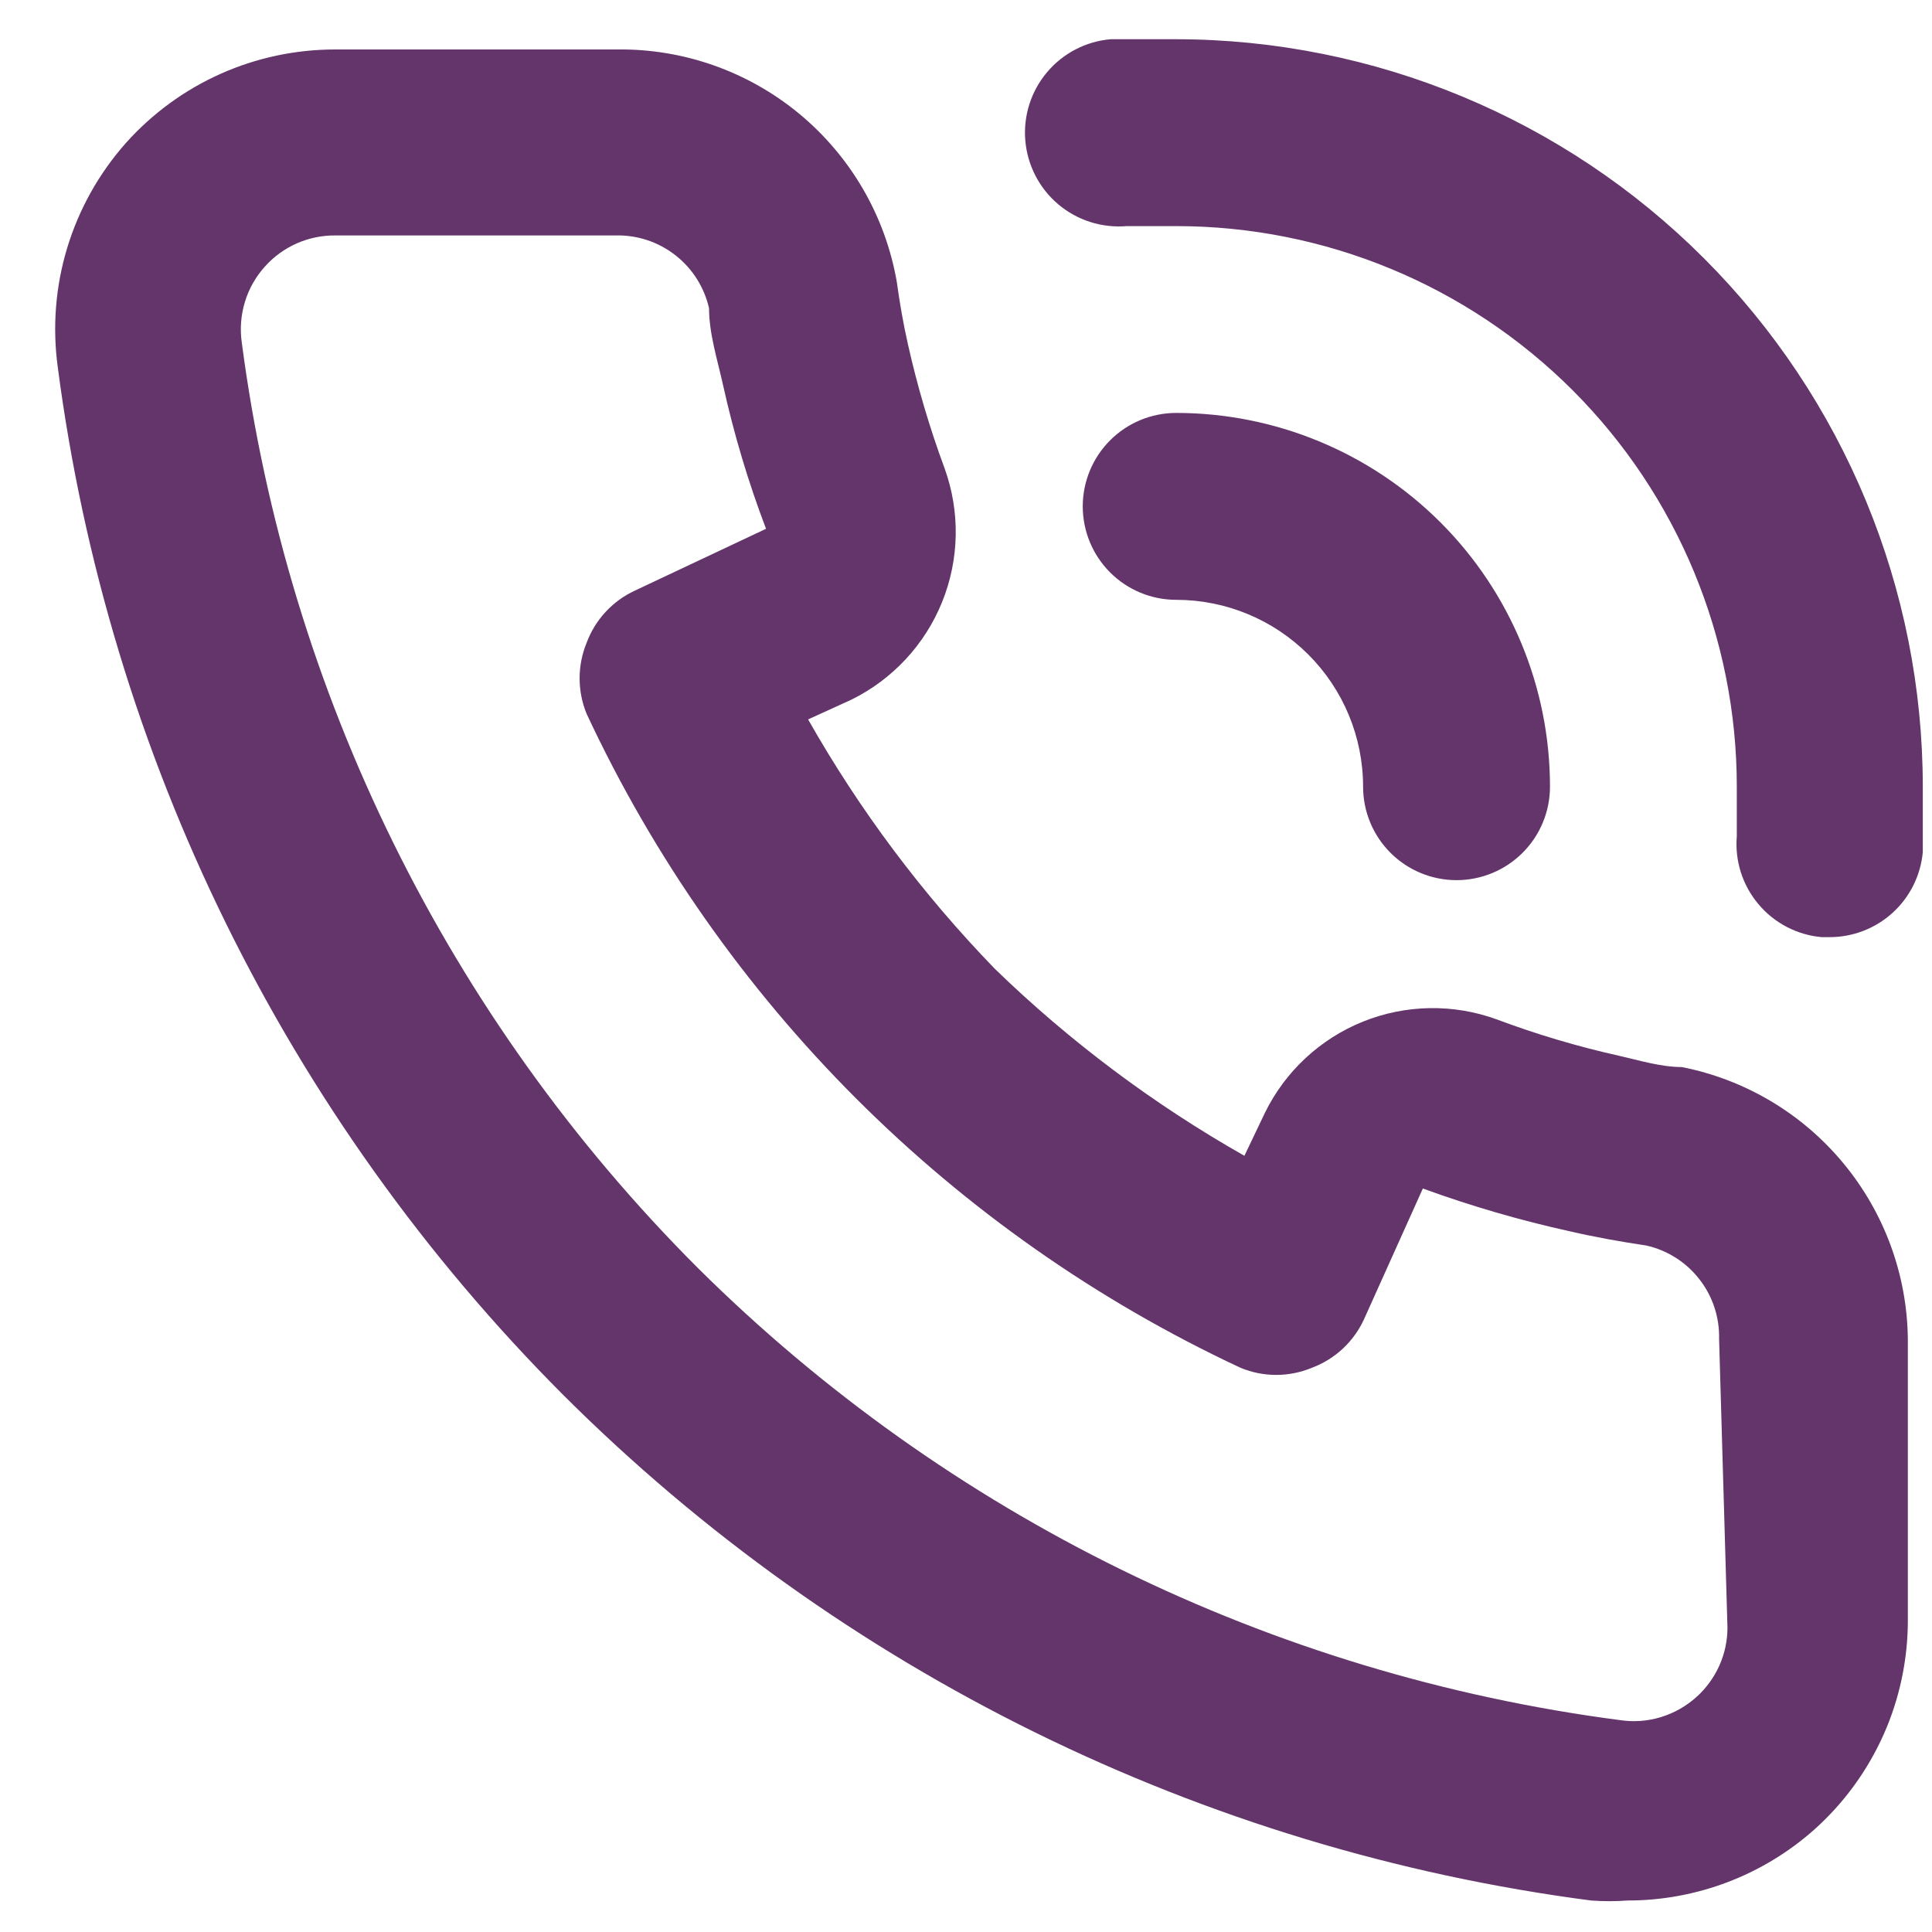 <svg width="30" height="30" viewBox="0 0 30 30" fill="none" xmlns="http://www.w3.org/2000/svg">
<path d="M26.113 16.569C25.794 16.569 25.46 16.467 25.141 16.394C24.495 16.25 23.86 16.061 23.241 15.829C22.568 15.584 21.828 15.596 21.163 15.864C20.499 16.132 19.957 16.636 19.642 17.279L19.323 17.947C17.914 17.148 16.612 16.173 15.449 15.045C14.322 13.882 13.347 12.58 12.548 11.171L13.215 10.867C13.858 10.552 14.362 10.01 14.63 9.346C14.898 8.681 14.911 7.941 14.666 7.268C14.435 6.643 14.246 6.003 14.1 5.353C14.027 5.034 13.97 4.7 13.926 4.381C13.75 3.359 13.214 2.434 12.416 1.771C11.618 1.109 10.61 0.753 9.573 0.768H5.206C4.593 0.768 3.986 0.896 3.426 1.146C2.866 1.396 2.365 1.762 1.956 2.219C1.539 2.689 1.228 3.243 1.045 3.844C0.862 4.445 0.812 5.079 0.897 5.701C1.686 11.74 4.445 17.35 8.746 21.661C13.057 25.963 18.667 28.722 24.706 29.511C24.894 29.525 25.084 29.525 25.272 29.511C26.342 29.512 27.375 29.119 28.174 28.408C28.631 27.999 28.996 27.498 29.247 26.938C29.497 26.378 29.625 25.771 29.625 25.158V20.805C29.617 19.803 29.263 18.834 28.623 18.062C27.984 17.29 27.097 16.762 26.113 16.569ZM26.824 25.274C26.824 25.476 26.781 25.677 26.699 25.861C26.616 26.046 26.496 26.212 26.346 26.348C26.186 26.492 25.997 26.6 25.791 26.663C25.586 26.726 25.369 26.742 25.156 26.71C19.741 26.003 14.71 23.536 10.835 19.688C6.958 15.81 4.469 10.761 3.755 5.324C3.724 5.111 3.74 4.894 3.803 4.688C3.865 4.483 3.973 4.293 4.118 4.134C4.255 3.982 4.423 3.861 4.611 3.778C4.798 3.696 5.001 3.654 5.206 3.656H9.559C9.894 3.647 10.222 3.756 10.486 3.962C10.751 4.168 10.936 4.46 11.01 4.787C11.01 5.179 11.14 5.585 11.227 5.977C11.395 6.737 11.618 7.484 11.895 8.211L9.863 9.169C9.514 9.329 9.243 9.621 9.109 9.981C8.964 10.335 8.964 10.731 9.109 11.084C11.197 15.557 14.793 19.152 19.265 21.24C19.618 21.386 20.015 21.386 20.368 21.24C20.728 21.106 21.02 20.835 21.18 20.486L22.094 18.455C22.843 18.728 23.609 18.951 24.387 19.122C24.764 19.209 25.17 19.282 25.562 19.34C25.889 19.413 26.181 19.598 26.387 19.863C26.594 20.127 26.702 20.455 26.694 20.791L26.824 25.274ZM18.264 0.609C17.93 0.609 17.582 0.609 17.248 0.609C16.864 0.641 16.508 0.826 16.259 1.121C16.01 1.416 15.888 1.798 15.921 2.183C15.954 2.568 16.138 2.924 16.433 3.173C16.728 3.422 17.11 3.543 17.495 3.511H18.264C20.573 3.511 22.787 4.428 24.42 6.06C26.052 7.693 26.969 9.907 26.969 12.216C26.969 12.477 26.969 12.724 26.969 12.985C26.937 13.368 27.058 13.748 27.306 14.041C27.553 14.335 27.907 14.519 28.29 14.552H28.406C28.769 14.553 29.12 14.418 29.388 14.174C29.657 13.93 29.824 13.593 29.857 13.232C29.857 12.898 29.857 12.55 29.857 12.216C29.857 9.14 28.636 6.19 26.462 4.014C24.289 1.837 21.34 0.613 18.264 0.609ZM21.166 12.216C21.166 12.601 21.319 12.97 21.591 13.242C21.863 13.514 22.232 13.667 22.617 13.667C23.002 13.667 23.371 13.514 23.643 13.242C23.915 12.97 24.068 12.601 24.068 12.216C24.068 10.677 23.456 9.2 22.368 8.112C21.279 7.024 19.803 6.412 18.264 6.412C17.879 6.412 17.51 6.565 17.238 6.837C16.966 7.109 16.813 7.478 16.813 7.863C16.813 8.248 16.966 8.617 17.238 8.889C17.51 9.161 17.879 9.314 18.264 9.314C19.034 9.314 19.772 9.62 20.316 10.164C20.86 10.708 21.166 11.446 21.166 12.216Z" fill="#64356B"/>
</svg>
